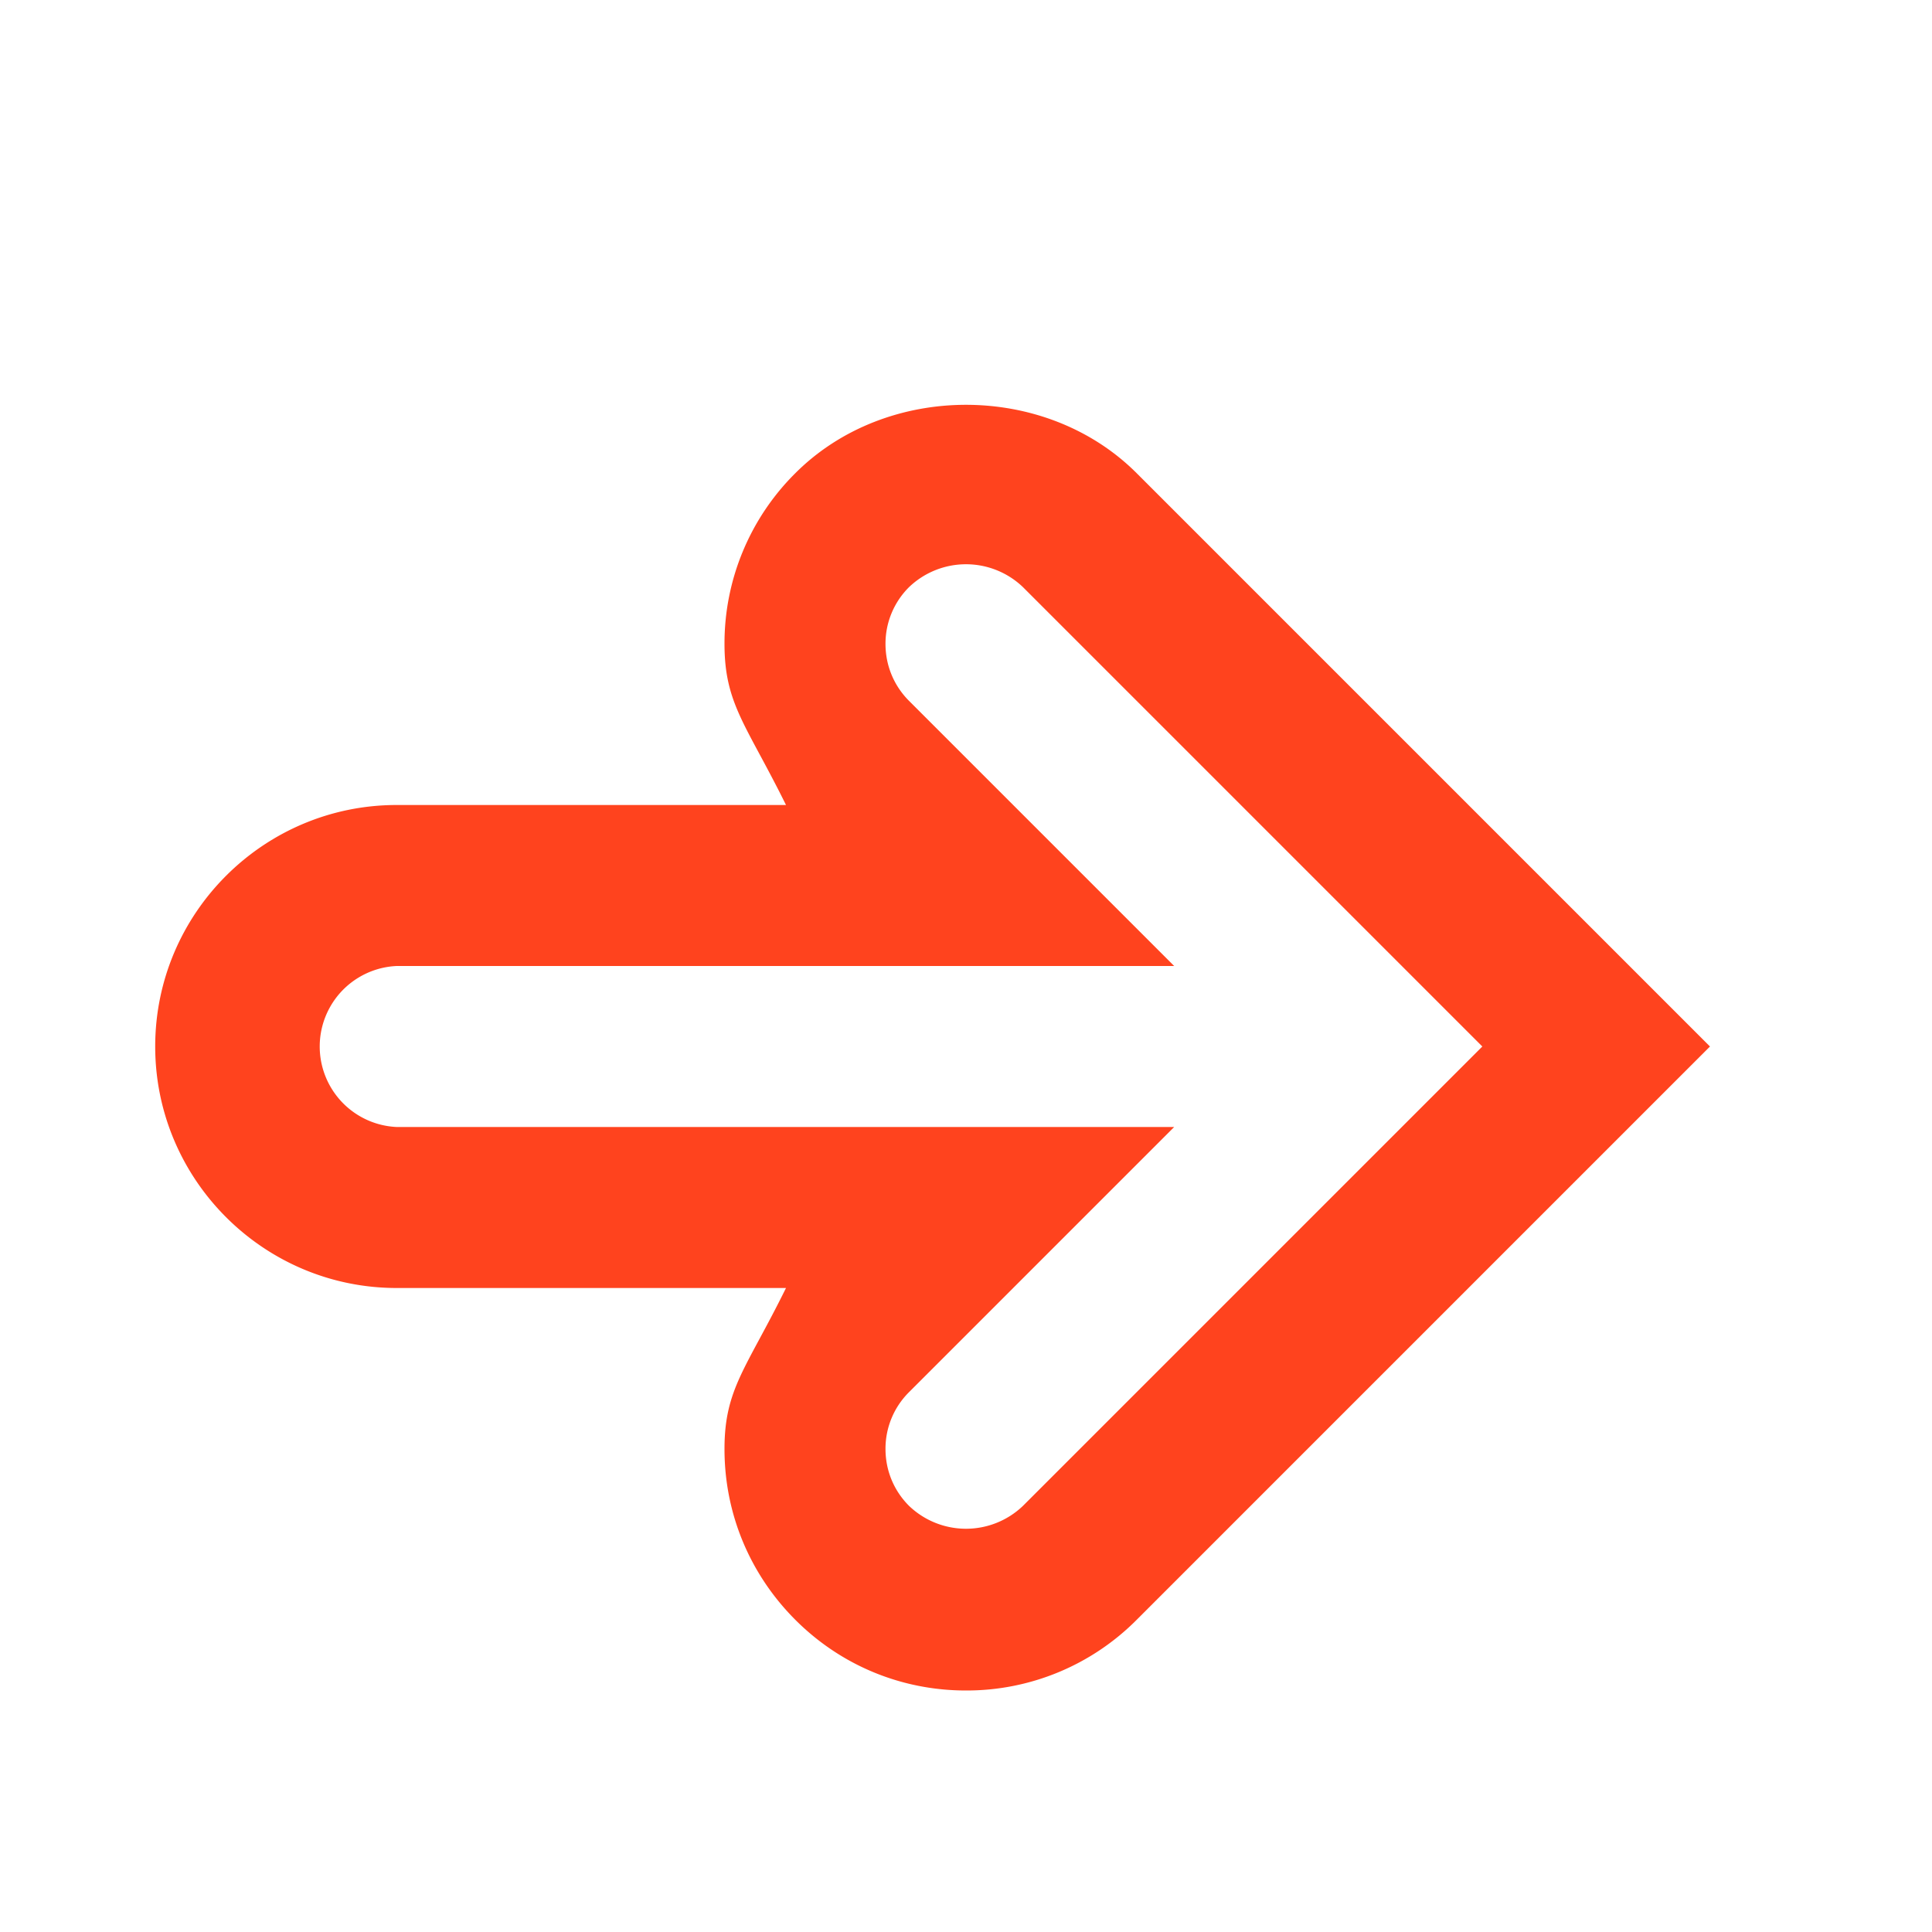 <svg width="64" height="64" viewBox="0 0 24 24" xmlns="http://www.w3.org/2000/svg">
    <path fill="#ff431e" d="M12 21c-.801 0-1.555-.312-2.121-.879S8.999 18.8 9 17.998c0-.746.271-.998.764-1.998H4.928c-1.654 0-3-1.347-3-3c0-1.654 1.346-3 3-3h4.836C9.27 9 9 8.745 9 7.999a2.979 2.979 0 0 1 .88-2.121c1.132-1.132 3.108-1.133 4.241.001L21.242 13l-7.121 7.121A2.978 2.978 0 0 1 12 21zm-7.072-9a1.001 1.001 0 0 0 0 2h9.658l-3.293 3.293a.99.99 0 0 0-.293.706c0 .269.104.519.293.708a1.023 1.023 0 0 0 1.414 0L18.414 13l-5.707-5.707a1.023 1.023 0 0 0-1.414 0a.99.99 0 0 0-.293.706c0 .268.104.519.293.708L14.586 12H4.928z"/>
</svg>